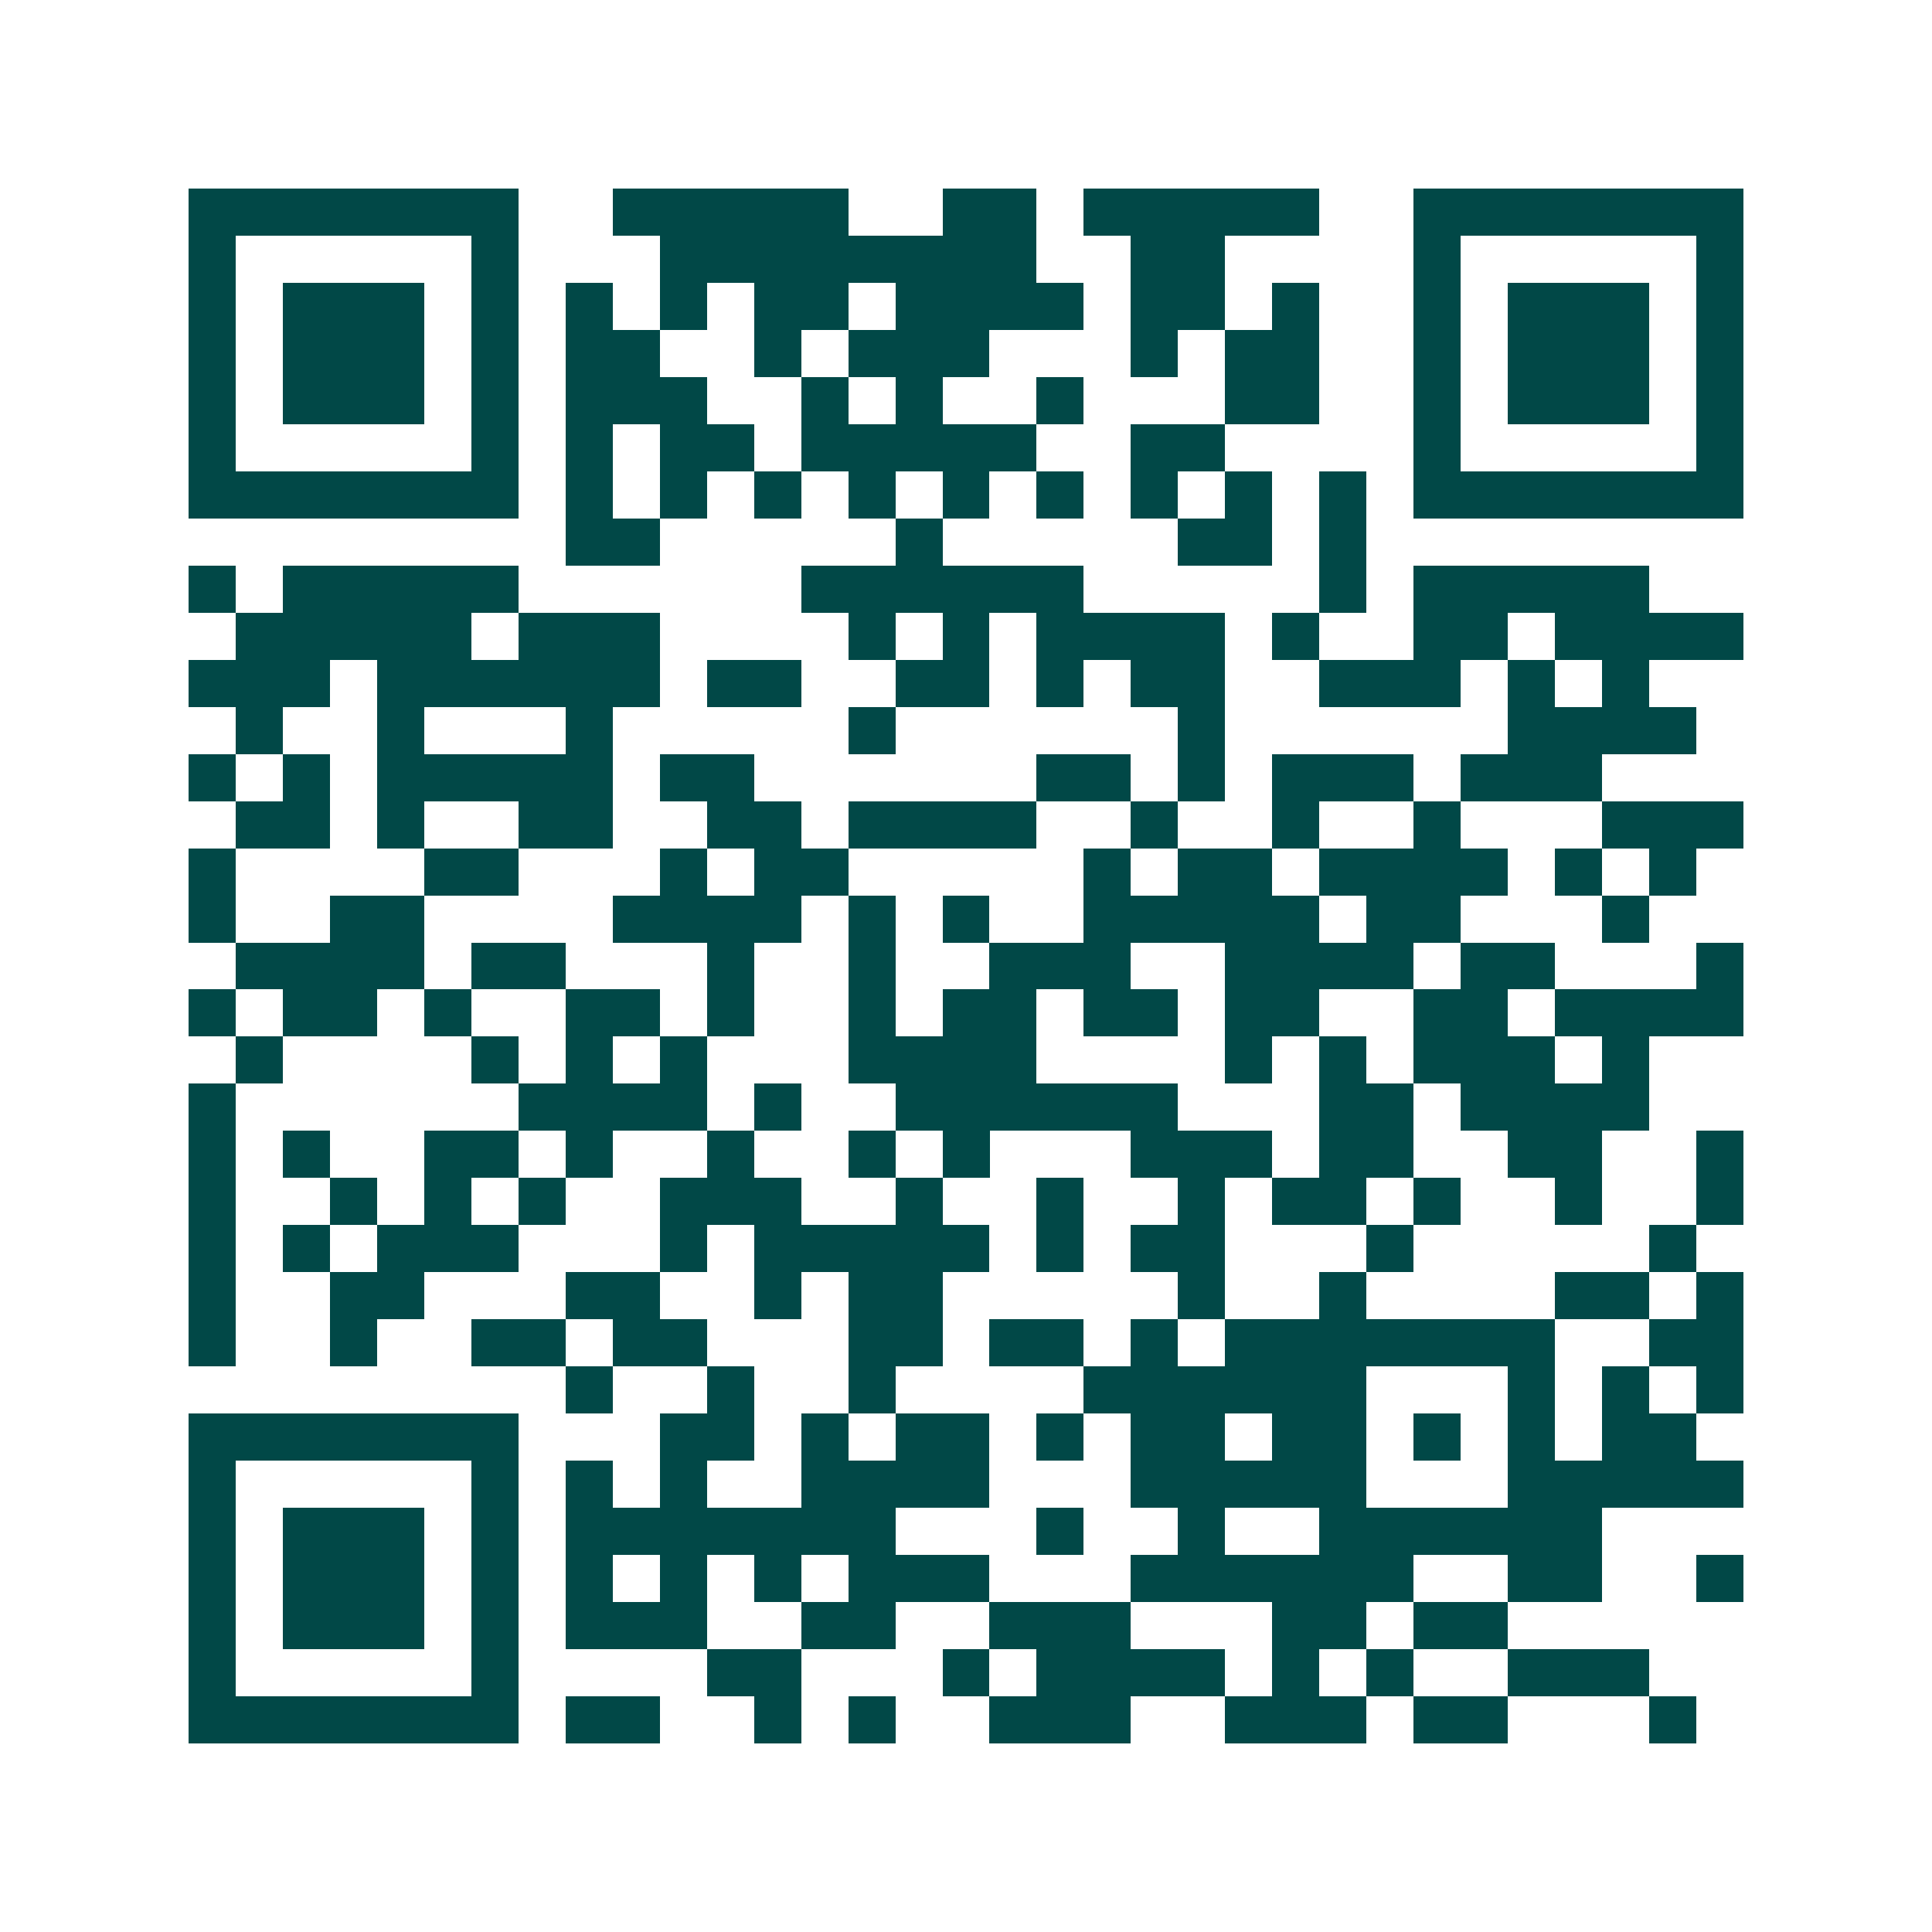 <svg xmlns="http://www.w3.org/2000/svg" width="200" height="200" viewBox="0 0 41 41" shape-rendering="crispEdges"><path fill="#ffffff" d="M0 0h41v41H0z"/><path stroke="#014847" d="M4 4.5h7m2 0h5m2 0h2m1 0h5m2 0h7M4 5.5h1m5 0h1m3 0h8m2 0h2m4 0h1m5 0h1M4 6.5h1m1 0h3m1 0h1m1 0h1m1 0h1m1 0h2m1 0h4m1 0h2m1 0h1m2 0h1m1 0h3m1 0h1M4 7.5h1m1 0h3m1 0h1m1 0h2m2 0h1m1 0h3m3 0h1m1 0h2m2 0h1m1 0h3m1 0h1M4 8.5h1m1 0h3m1 0h1m1 0h3m2 0h1m1 0h1m2 0h1m3 0h2m2 0h1m1 0h3m1 0h1M4 9.5h1m5 0h1m1 0h1m1 0h2m1 0h5m2 0h2m4 0h1m5 0h1M4 10.5h7m1 0h1m1 0h1m1 0h1m1 0h1m1 0h1m1 0h1m1 0h1m1 0h1m1 0h1m1 0h7M12 11.5h2m5 0h1m5 0h2m1 0h1M4 12.5h1m1 0h5m6 0h6m5 0h1m1 0h5M5 13.5h5m1 0h3m4 0h1m1 0h1m1 0h4m1 0h1m2 0h2m1 0h4M4 14.5h3m1 0h6m1 0h2m2 0h2m1 0h1m1 0h2m2 0h3m1 0h1m1 0h1M5 15.5h1m2 0h1m3 0h1m5 0h1m6 0h1m6 0h4M4 16.5h1m1 0h1m1 0h5m1 0h2m6 0h2m1 0h1m1 0h3m1 0h3M5 17.5h2m1 0h1m2 0h2m2 0h2m1 0h4m2 0h1m2 0h1m2 0h1m3 0h3M4 18.5h1m4 0h2m3 0h1m1 0h2m5 0h1m1 0h2m1 0h4m1 0h1m1 0h1M4 19.5h1m2 0h2m4 0h4m1 0h1m1 0h1m2 0h5m1 0h2m3 0h1M5 20.5h4m1 0h2m3 0h1m2 0h1m2 0h3m2 0h4m1 0h2m3 0h1M4 21.5h1m1 0h2m1 0h1m2 0h2m1 0h1m2 0h1m1 0h2m1 0h2m1 0h2m2 0h2m1 0h4M5 22.5h1m4 0h1m1 0h1m1 0h1m3 0h4m4 0h1m1 0h1m1 0h3m1 0h1M4 23.5h1m6 0h4m1 0h1m2 0h6m3 0h2m1 0h4M4 24.5h1m1 0h1m2 0h2m1 0h1m2 0h1m2 0h1m1 0h1m3 0h3m1 0h2m2 0h2m2 0h1M4 25.5h1m2 0h1m1 0h1m1 0h1m2 0h3m2 0h1m2 0h1m2 0h1m1 0h2m1 0h1m2 0h1m2 0h1M4 26.5h1m1 0h1m1 0h3m3 0h1m1 0h5m1 0h1m1 0h2m3 0h1m5 0h1M4 27.5h1m2 0h2m3 0h2m2 0h1m1 0h2m5 0h1m2 0h1m4 0h2m1 0h1M4 28.5h1m2 0h1m2 0h2m1 0h2m3 0h2m1 0h2m1 0h1m1 0h7m2 0h2M12 29.5h1m2 0h1m2 0h1m4 0h6m3 0h1m1 0h1m1 0h1M4 30.5h7m3 0h2m1 0h1m1 0h2m1 0h1m1 0h2m1 0h2m1 0h1m1 0h1m1 0h2M4 31.5h1m5 0h1m1 0h1m1 0h1m2 0h4m3 0h5m3 0h5M4 32.5h1m1 0h3m1 0h1m1 0h7m3 0h1m2 0h1m2 0h6M4 33.5h1m1 0h3m1 0h1m1 0h1m1 0h1m1 0h1m1 0h3m3 0h6m2 0h2m2 0h1M4 34.5h1m1 0h3m1 0h1m1 0h3m2 0h2m2 0h3m3 0h2m1 0h2M4 35.5h1m5 0h1m4 0h2m3 0h1m1 0h4m1 0h1m1 0h1m2 0h3M4 36.5h7m1 0h2m2 0h1m1 0h1m2 0h3m2 0h3m1 0h2m3 0h1"/></svg>
